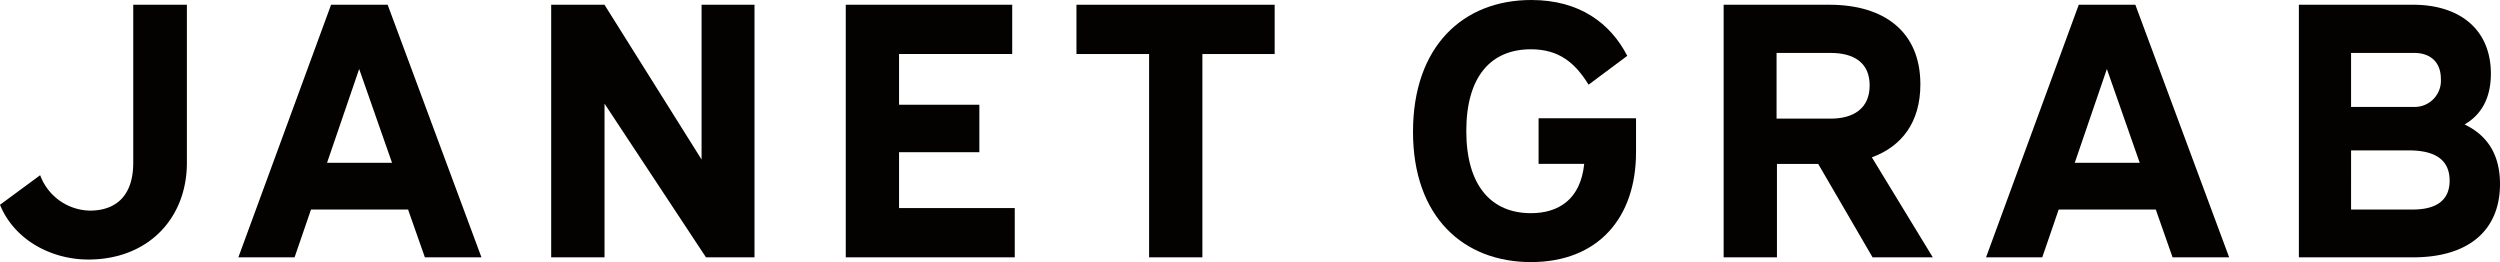 <svg id="JG_logo_short" xmlns="http://www.w3.org/2000/svg" width="396.715" height="41.589" viewBox="0 0 396.715 41.589">
  <path id="Path_59" data-name="Path 59" d="M29.657,1.17V26.251c0,8.8-6.14,15.35-15.639,15.35C8.109,41.6,2.259,38.473,0,32.912L6.372,28.22a8.6,8.6,0,0,0,7.878,5.619c4.171,0,6.893-2.375,6.893-7.588V1.17Z" transform="translate(0 -0.417)" fill="#030201"/>
  <path id="Path_60" data-name="Path 60" d="M82.461,1.17,97.347,41.253H88.369L85.7,33.665H70.3L67.69,41.253H58.77L73.483,1.17h8.978ZM72.846,26.251h10.31L77.943,11.365l-5.1,14.886Z" transform="translate(-20.946 -0.417)" fill="#030201"/>
  <path id="Path_61" data-name="Path 61" d="M144.357,1.17l15.408,24.56V1.17h8.4V41.253h-7.7l-16.1-24.386V41.253H135.9V1.17Z" transform="translate(-48.435 -0.417)" fill="#030201"/>
  <path id="Path_62" data-name="Path 62" d="M234.943,1.17V8.99H216.987v8.051H229.73v7.53H216.987v8.862h18.362v7.82H208.53V1.17Z" transform="translate(-74.32 -0.417)" fill="#030201"/>
  <path id="Path_63" data-name="Path 63" d="M296.863,1.17V8.99H285.394V41.253h-8.457V8.99H265.41V1.17Z" transform="translate(-94.592 -0.417)" fill="#030201"/>
  <path id="Path_64" data-name="Path 64" d="M383.781,18.767v5.387c0,10.426-6.024,17.435-16.682,17.435S348.39,34.465,348.39,20.911,356.326,0,367.157,0c7.7,0,12.569,3.707,15.234,8.862l-6.14,4.576C374.108,9.963,371.56,7.82,367.1,7.82c-6.372,0-10.253,4.344-10.253,12.975s3.939,13.033,10.253,13.033c4.344,0,7.878-2.143,8.457-7.82h-7.24v-7.24h15.466Z" transform="translate(-124.166 0)" fill="#030201"/>
  <path id="Path_65" data-name="Path 65" d="M441.778,1.17C450.409,1.17,456.2,5.4,456.2,13.8c0,6.024-2.954,9.847-7.7,11.585l9.673,15.871h-9.557l-8.631-14.829h-6.545V41.253H424.98V1.17h16.8Zm-8.4,18.072h8.573c3.649,0,6.2-1.622,6.2-5.271s-2.549-5.155-6.2-5.155h-8.573V19.242Z" transform="translate(-151.463 -0.417)" fill="#030201"/>
  <path id="Path_66" data-name="Path 66" d="M513.371,1.17l14.886,40.083h-8.978l-2.665-7.588H501.207L498.6,41.253h-8.92L504.393,1.17h8.978Zm-9.615,25.081h10.31l-5.213-14.886Z" transform="translate(-174.522 -0.417)" fill="#030201"/>
  <path id="Path_67" data-name="Path 67" d="M584.94,1.17c7.356,0,12.338,3.881,12.338,10.948,0,3.707-1.39,6.43-4.171,8.051,3.418,1.622,5.619,4.576,5.619,9.442,0,7.356-4.981,11.643-13.786,11.643H566.81V1.17Zm-9.847,16.219h10.021a4.17,4.17,0,0,0,4.228-4.46c0-2.665-1.68-4.113-4.228-4.113H575.093Zm0,16.277h9.789c3.939,0,5.85-1.622,5.85-4.576,0-3.533-2.607-4.808-6.487-4.808h-9.152Z" transform="translate(-202.011 -0.417)" fill="#030201"/>
</svg>
